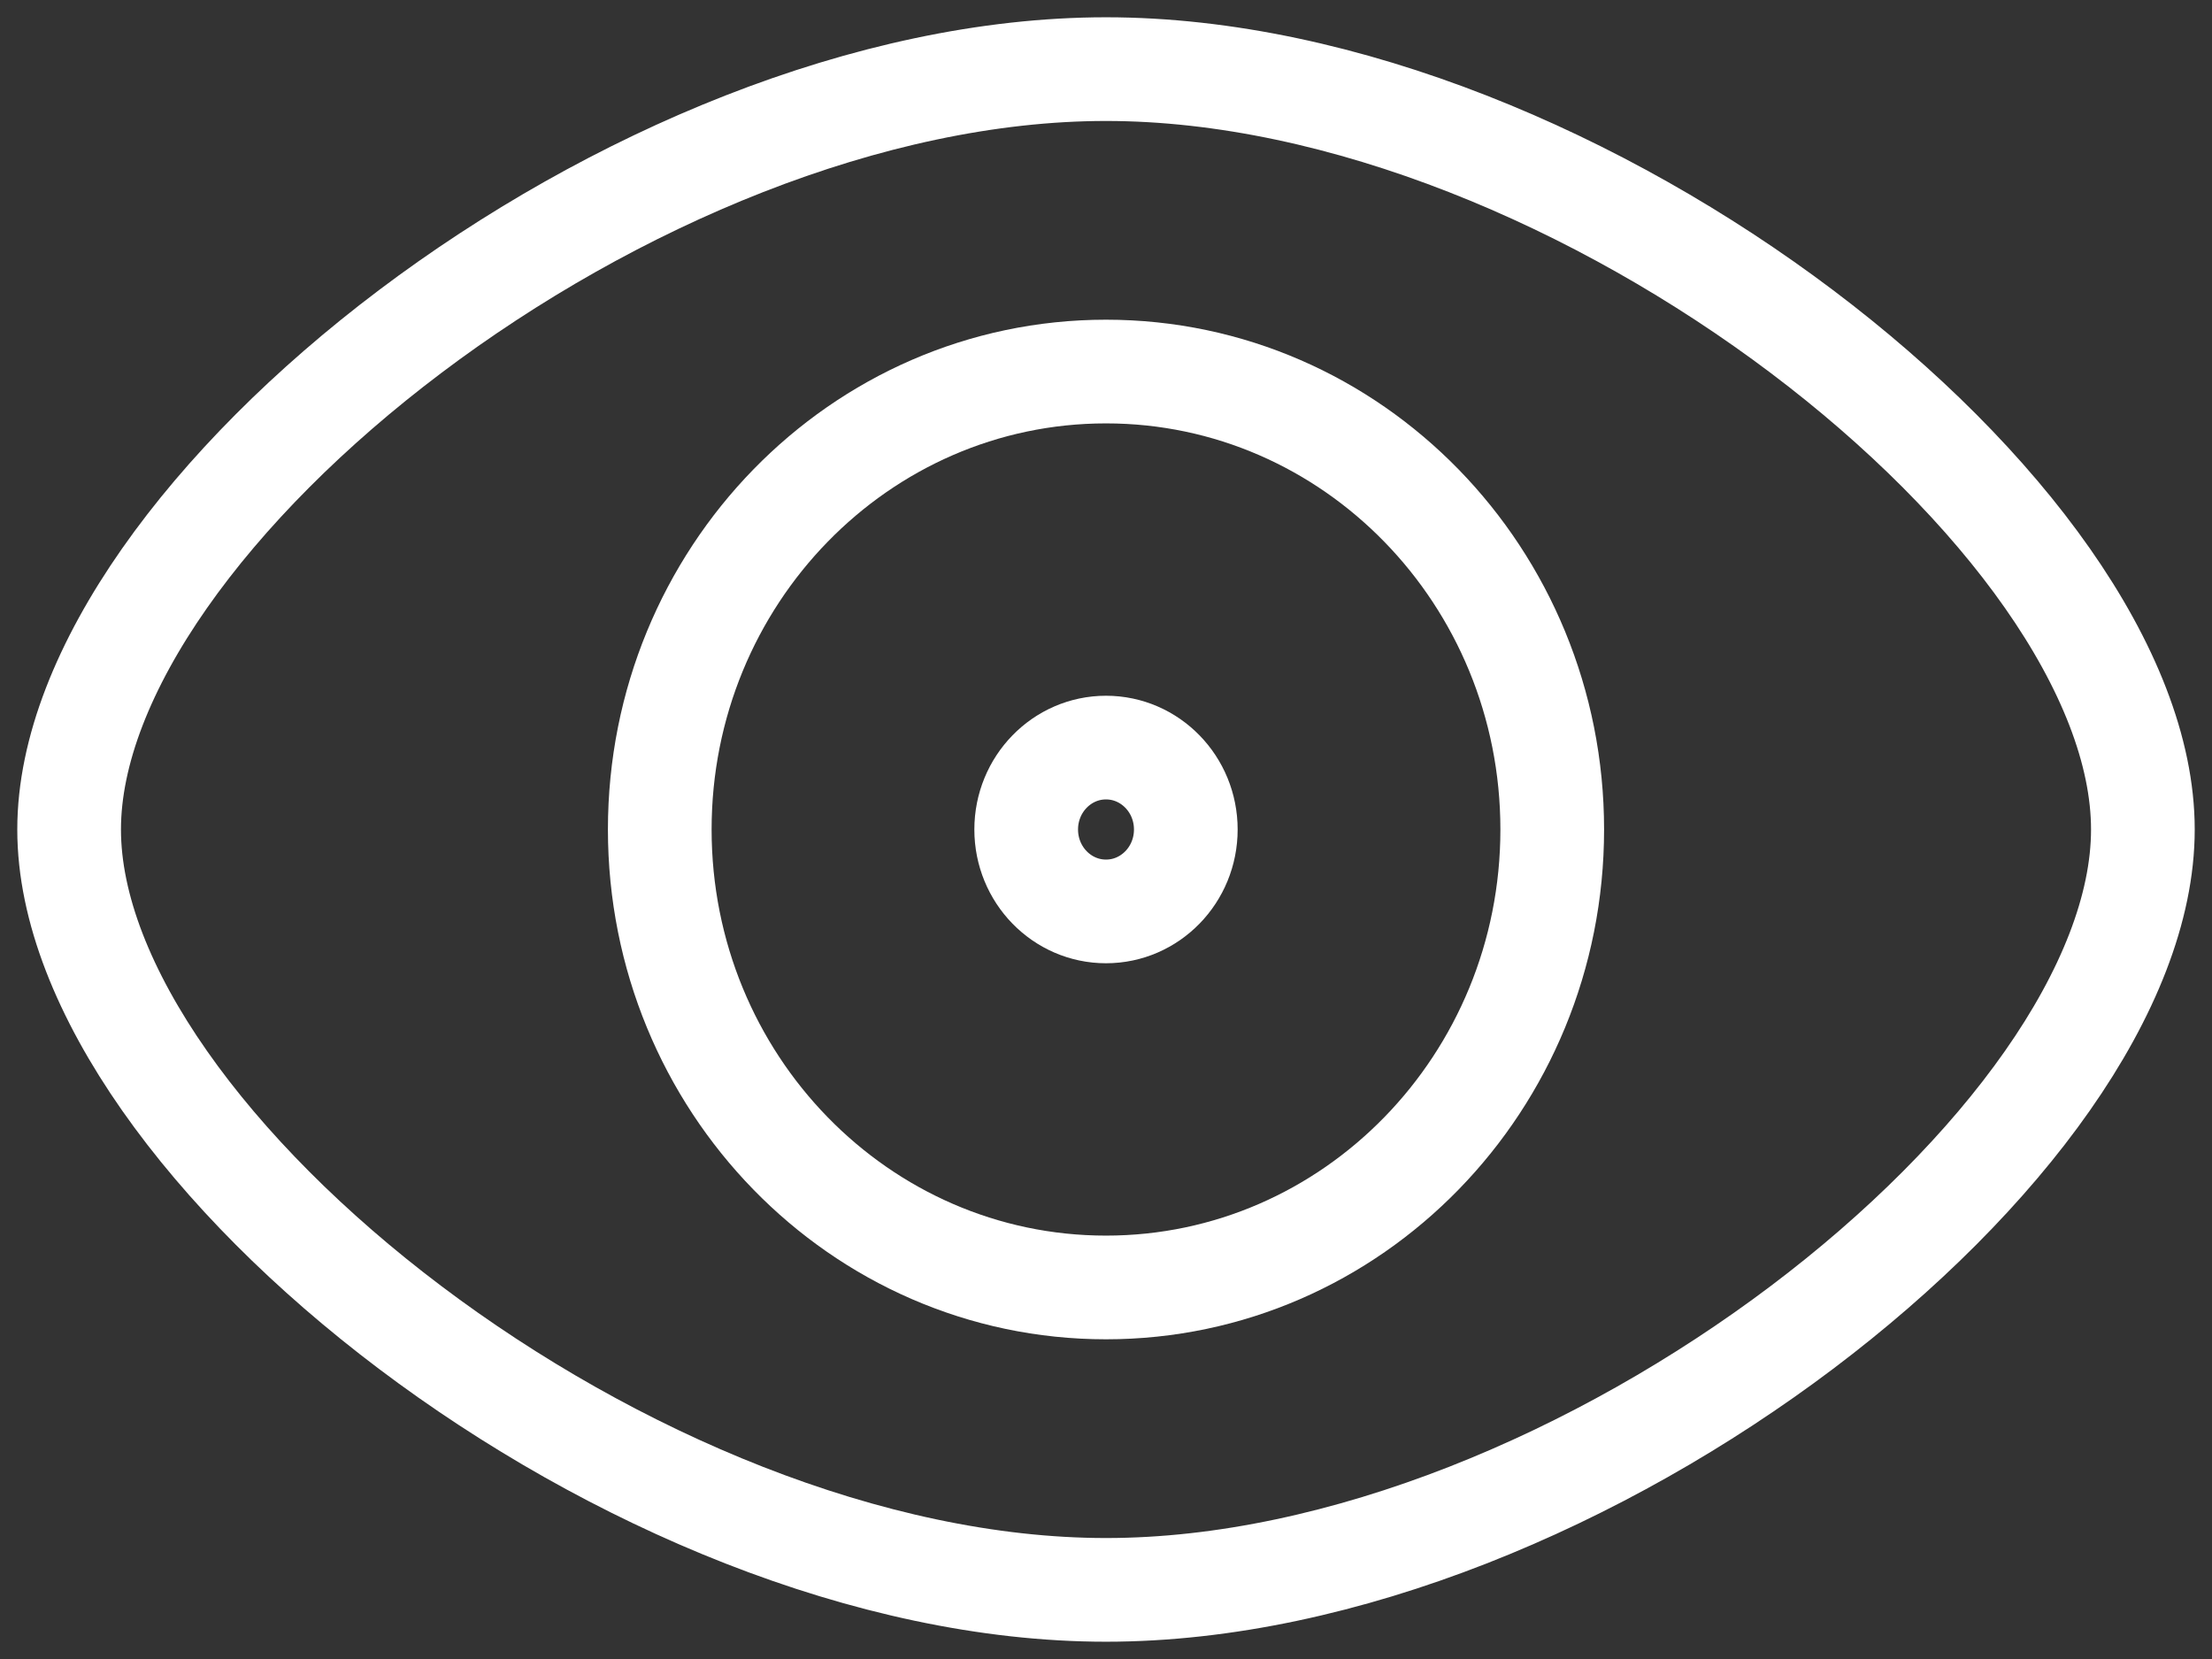 <svg width="64" height="48" viewBox="0 0 64 48" fill="none" xmlns="http://www.w3.org/2000/svg">
<rect x="0" y="0" width="64" height="48" fill="#333333" stroke="none"/>
<path d="M32 26.37C33.276 26.37 34.309 25.309 34.309 24C34.309 22.691 33.276 21.63 32 21.63C30.725 21.63 29.691 22.691 29.691 24C29.691 25.309 30.725 26.37 32 26.37Z" stroke="white" stroke-width="3" stroke-linecap="round" stroke-linejoin="round"/>
<path d="M32 37.25C39.13 37.25 44.911 31.318 44.911 24C44.911 16.682 39.13 10.75 32 10.75C24.87 10.75 19.089 16.682 19.089 24C19.089 31.318 24.87 37.25 32 37.25Z" stroke="white" stroke-width="3" stroke-linecap="round" stroke-linejoin="round"/>
<path d="M32 46C45.692 46 62 33.085 62 24C62 14.915 45.692 2 32 2M32 46C18.308 46 2 33.085 2 24C2 14.915 18.308 2 32 2" stroke="white" stroke-width="3" stroke-linecap="round" stroke-linejoin="round"/>
</svg>
